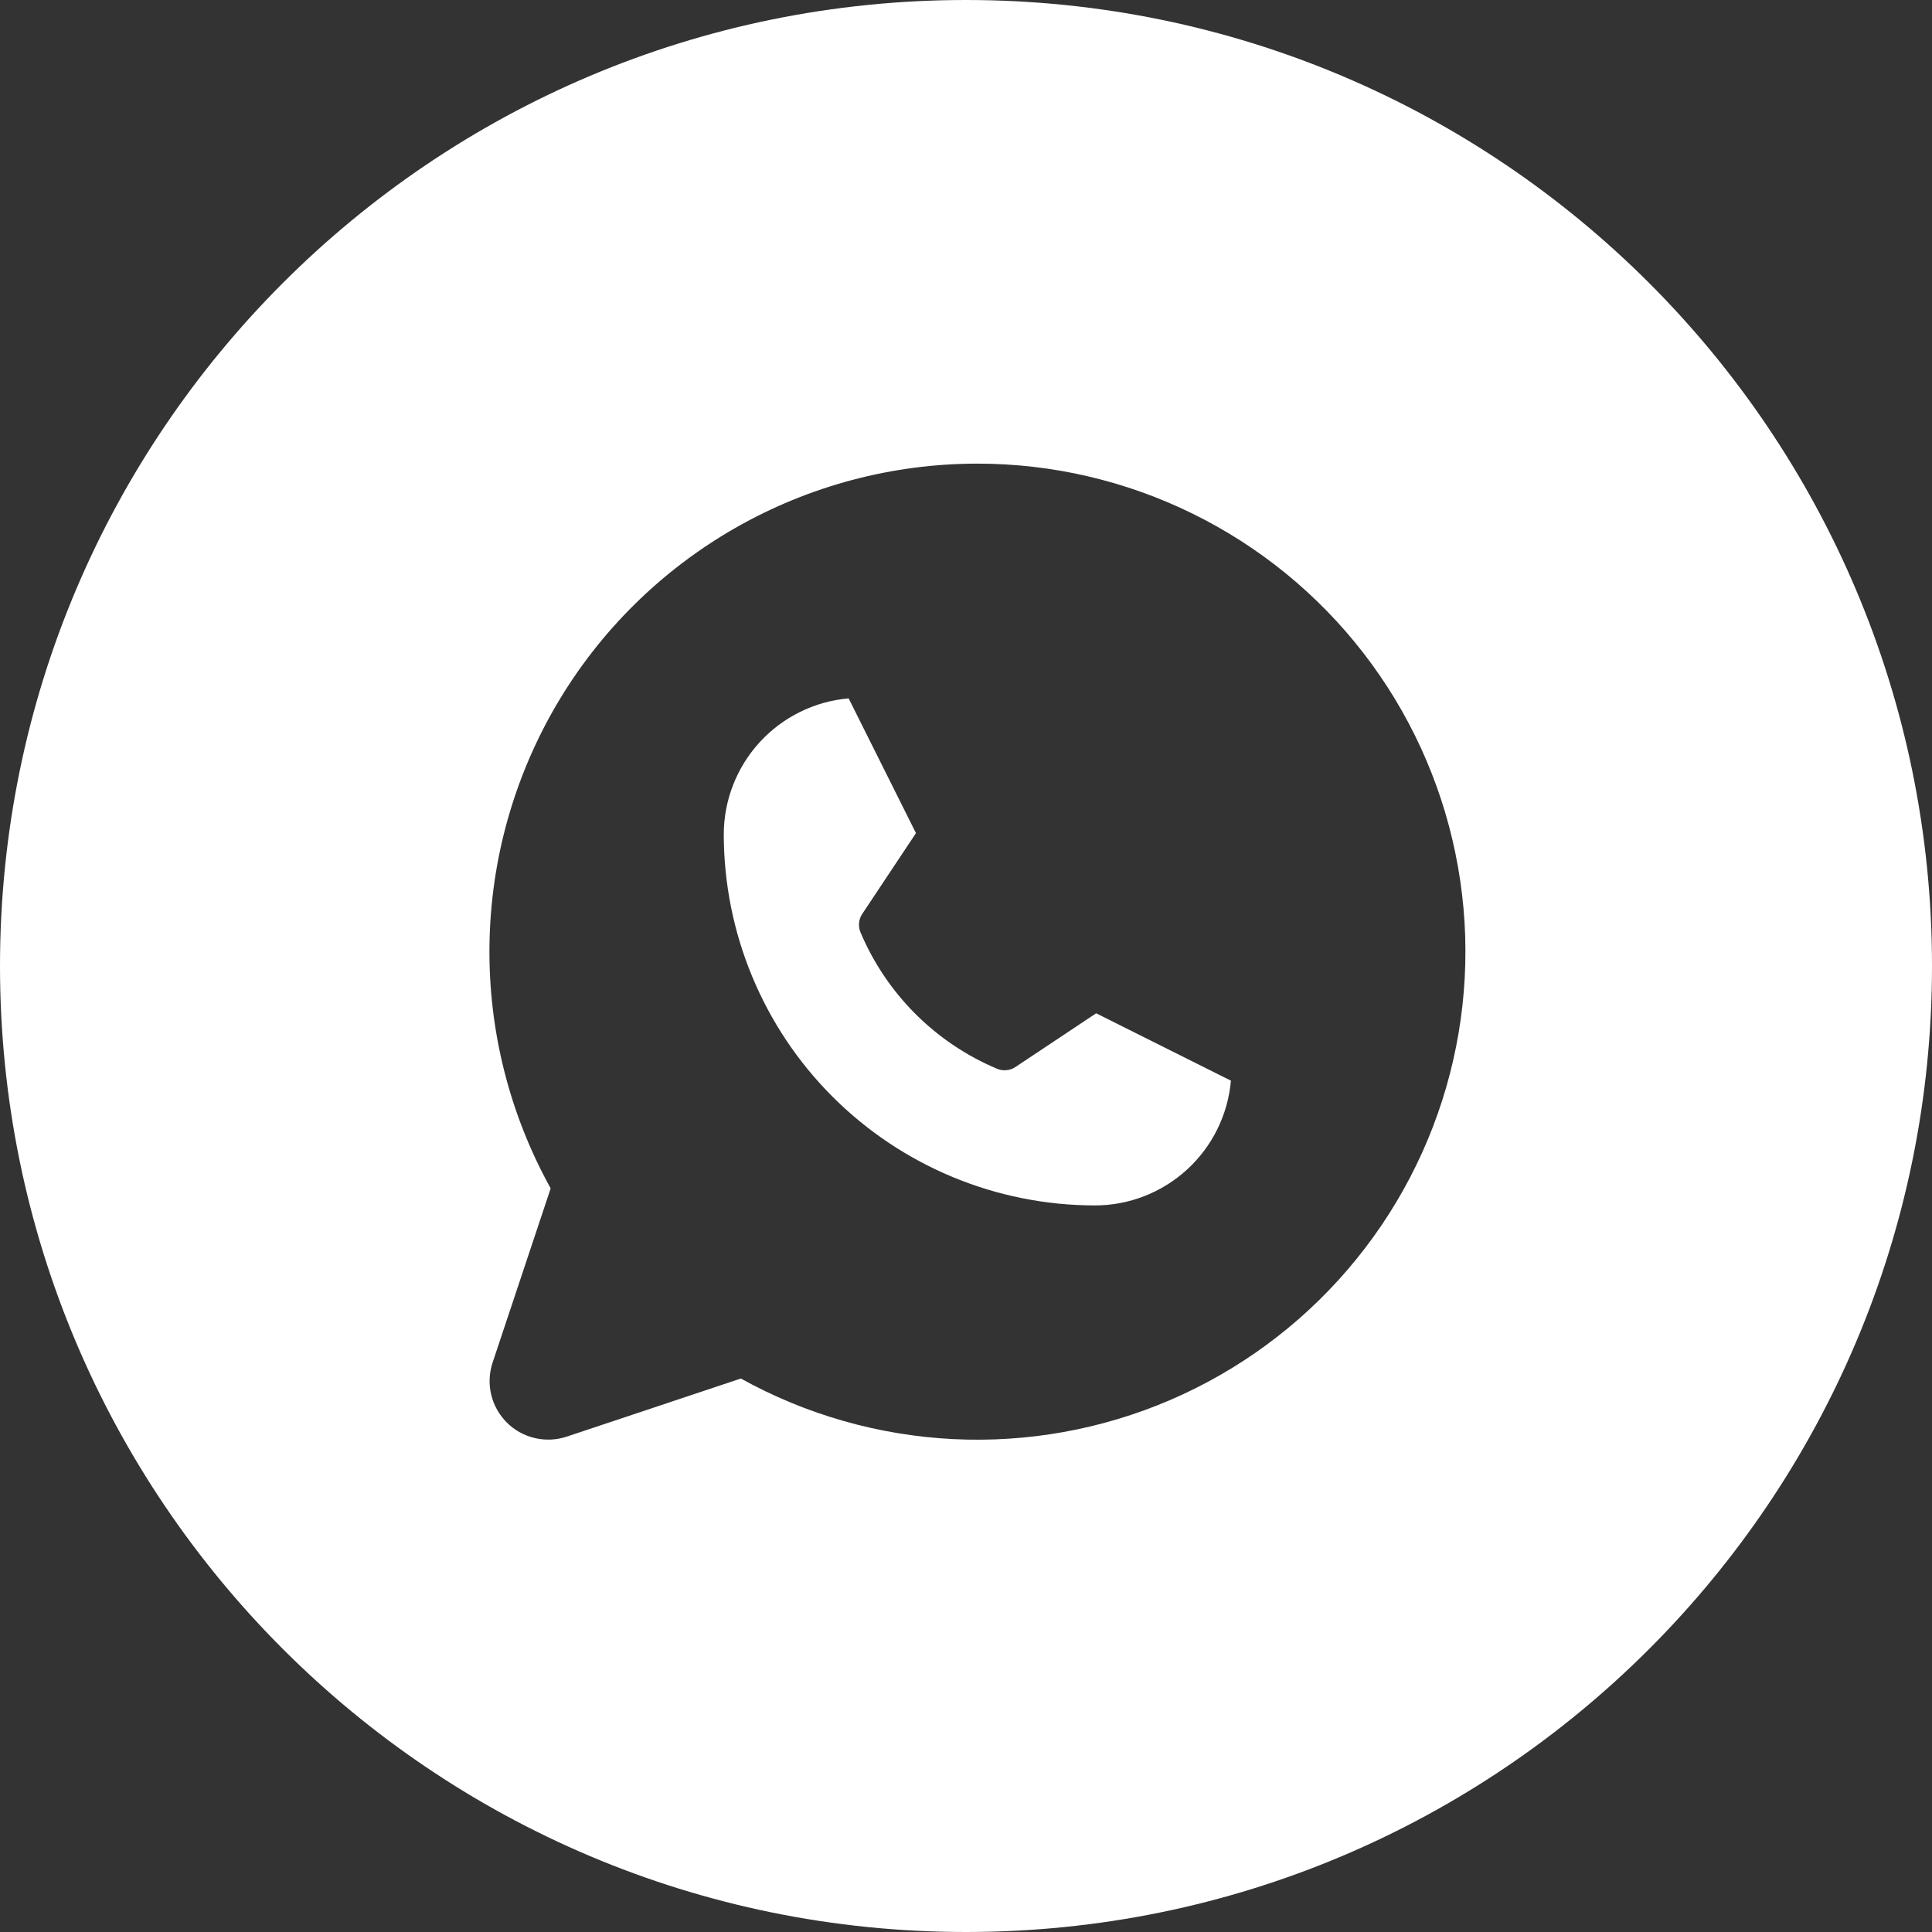 <?xml version="1.0" encoding="UTF-8"?> <svg xmlns="http://www.w3.org/2000/svg" width="40" height="40" viewBox="0 0 40 40" fill="none"><rect x="0" y="0" width="40" height="40" fill="#333333" stroke="none"/><path fill-rule="evenodd" clip-rule="evenodd" d="M20 40C31.046 40 40 31.046 40 20C40 8.954 31.046 0 20 0C8.954 0 0 8.954 0 20C0 31.046 8.954 40 20 40ZM10.966 28.465L10.966 28.465C10.966 28.467 10.965 28.467 10.966 28.465ZM15.382 27.697C15.379 27.697 15.381 27.694 15.386 27.689C15.385 27.694 15.384 27.697 15.382 27.697ZM17.237 22.706C18.677 24.145 20.628 24.955 22.665 24.957C23.373 24.958 24.055 24.692 24.577 24.214C25.099 23.736 25.423 23.079 25.485 22.374L22.695 20.979L21.024 22.091C20.968 22.128 20.905 22.151 20.838 22.157C20.772 22.164 20.705 22.154 20.644 22.128C19.367 21.591 18.352 20.576 17.814 19.299C17.789 19.238 17.78 19.171 17.786 19.105C17.793 19.039 17.816 18.975 17.853 18.92L18.964 17.249L17.57 14.459C16.865 14.52 16.208 14.844 15.729 15.366C15.251 15.888 14.985 16.57 14.985 17.278C14.988 19.314 15.797 21.266 17.237 22.706ZM15.225 10.93C16.752 10.057 18.48 9.599 20.239 9.599C21.782 9.599 23.303 9.953 24.688 10.633C26.072 11.312 27.283 12.299 28.227 13.519C29.171 14.738 29.823 16.158 30.133 17.669C30.444 19.179 30.404 20.741 30.018 22.234C29.632 23.727 28.909 25.112 27.905 26.282C26.901 27.453 25.642 28.378 24.225 28.987C22.808 29.595 21.271 29.872 19.73 29.795C18.19 29.717 16.688 29.289 15.339 28.541L11.733 29.744C11.519 29.815 11.29 29.825 11.071 29.773C10.852 29.722 10.651 29.61 10.492 29.451C10.333 29.291 10.221 29.091 10.169 28.872C10.117 28.653 10.128 28.424 10.199 28.21L11.401 24.604C10.548 23.065 10.111 21.331 10.134 19.572C10.157 17.813 10.639 16.091 11.531 14.575C12.424 13.059 13.697 11.803 15.225 10.93Z" fill="white"></path></svg> 